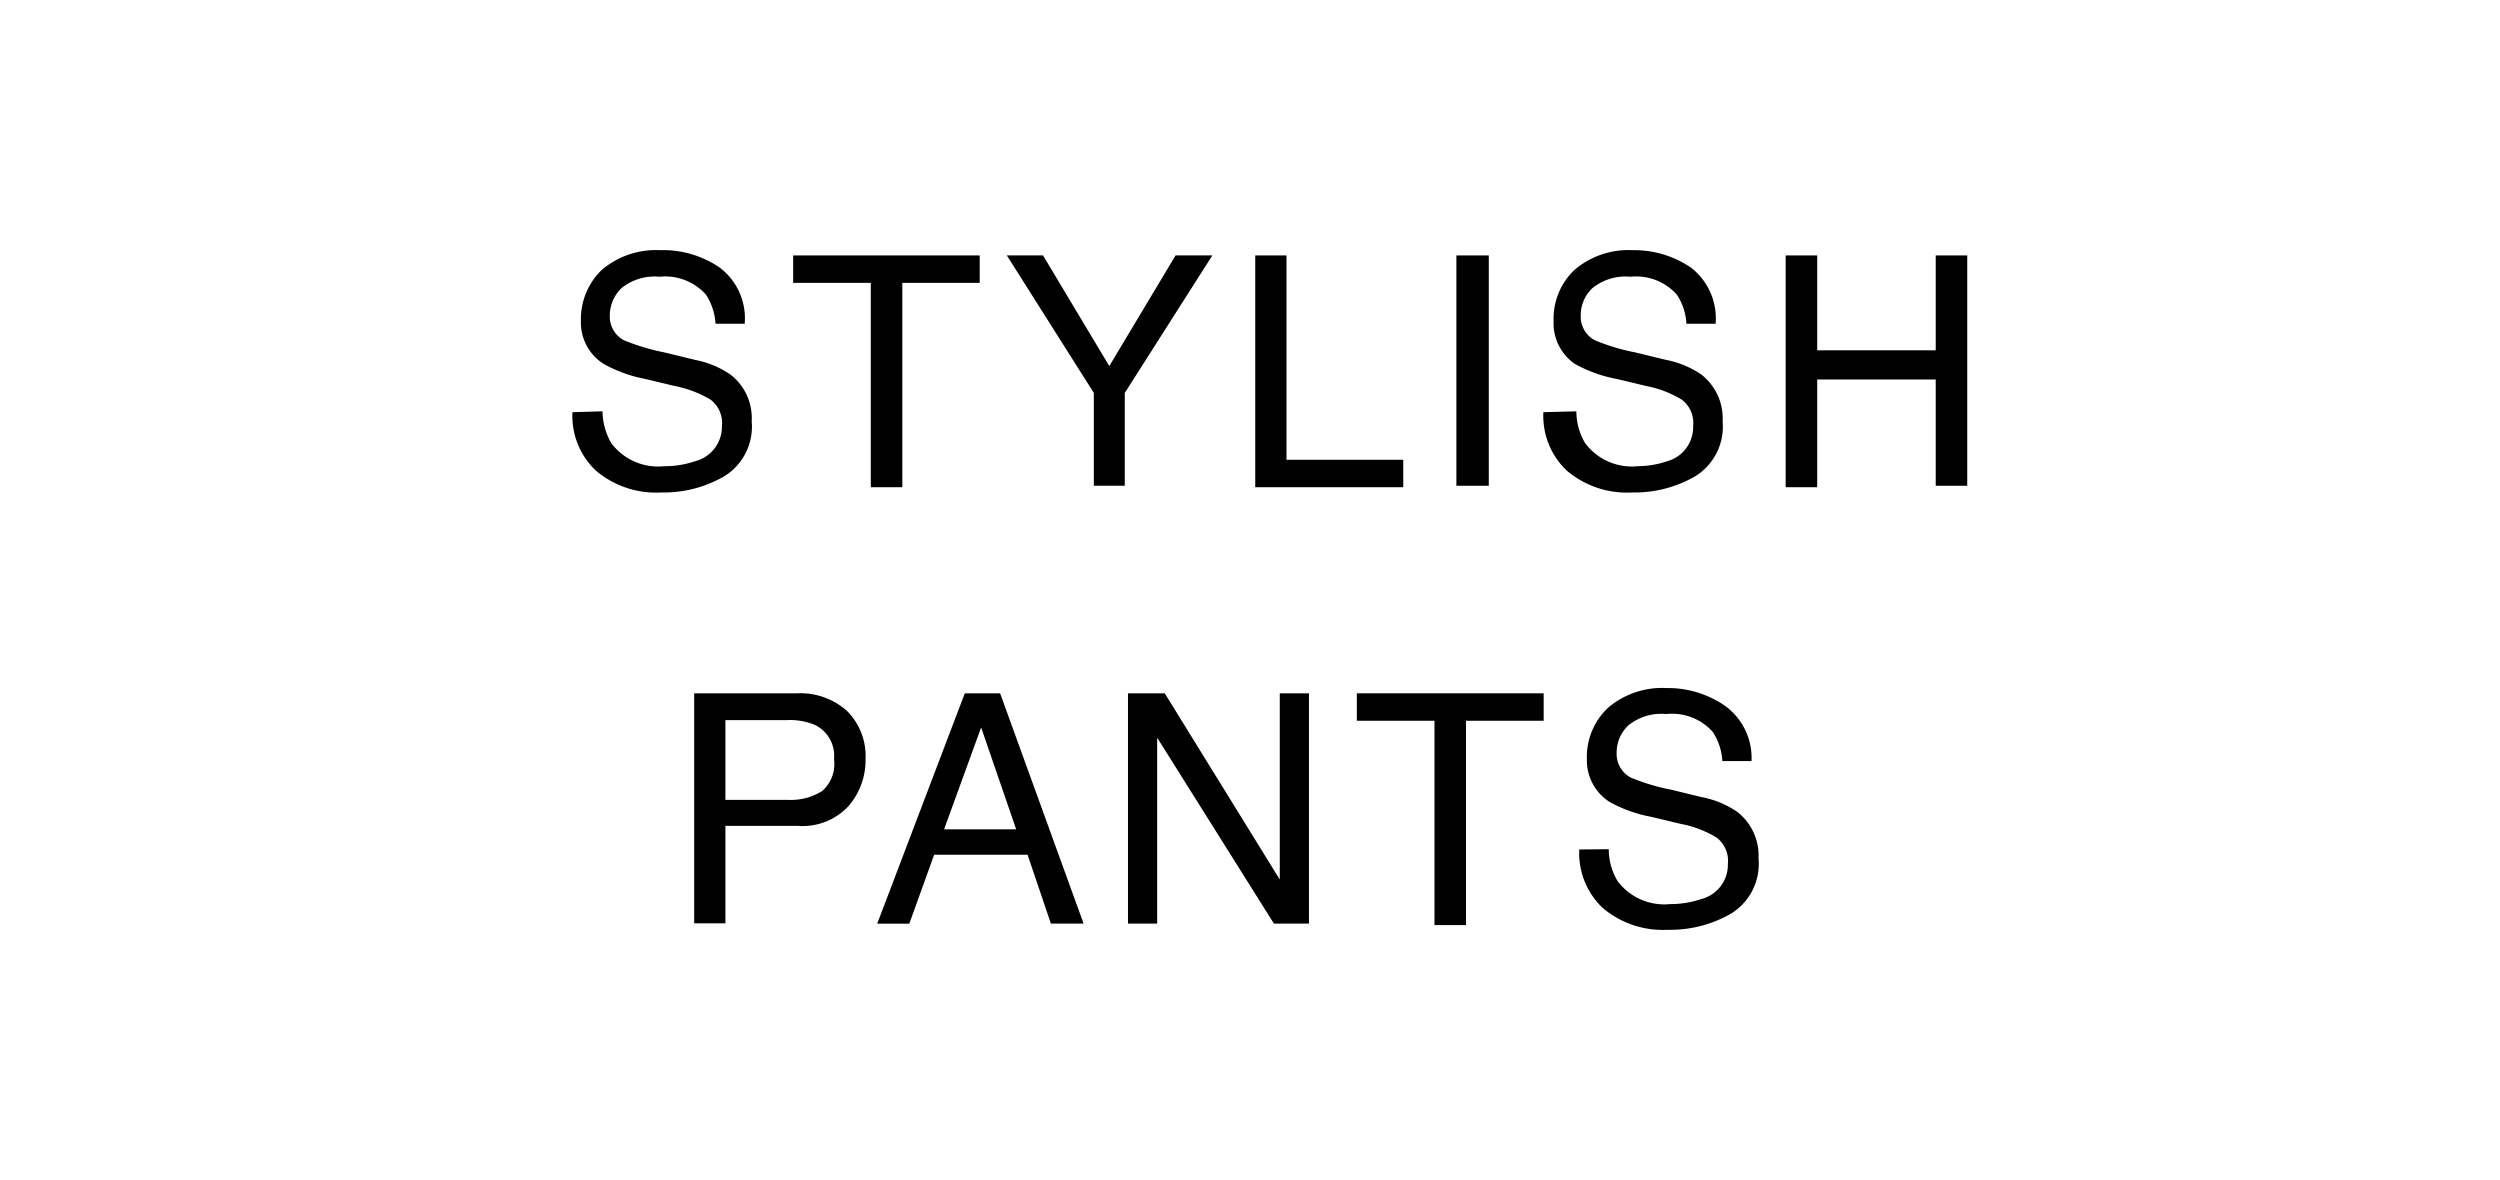 <svg xmlns="http://www.w3.org/2000/svg" viewBox="0 0 85.64 40.42"><defs><style>.cls-1{fill:none;}</style></defs><g id="レイヤー_2" data-name="レイヤー 2"><g id="design"><rect class="cls-1" x="0.21" y="0.21" width="85.22" height="40"/><path class="cls-1" d="M85.64,40.42H0V0H85.64ZM.43,40H85.22V.42H.43Z"/><path d="M20.64,14.09a2.23,2.23,0,0,0,.3,1.09,2,2,0,0,0,1.81.79,3.23,3.23,0,0,0,1.06-.17,1.22,1.22,0,0,0,.92-1.2,1,1,0,0,0-.39-.91,3.87,3.87,0,0,0-1.24-.47l-1-.24a4.66,4.66,0,0,1-1.43-.52A1.67,1.67,0,0,1,19.9,11a2.34,2.34,0,0,1,.71-1.75,2.86,2.86,0,0,1,2-.68,3.43,3.43,0,0,1,2.05.6,2.18,2.18,0,0,1,.85,1.92h-1a2,2,0,0,0-.33-1,1.87,1.87,0,0,0-1.59-.61,1.8,1.8,0,0,0-1.3.39,1.31,1.31,0,0,0-.4.93.92.92,0,0,0,.47.85,7.29,7.29,0,0,0,1.39.42l1.07.26a3.21,3.21,0,0,1,1.2.5,1.88,1.88,0,0,1,.73,1.6,2,2,0,0,1-.93,1.88,4.14,4.14,0,0,1-2.16.56,3.19,3.19,0,0,1-2.25-.75,2.58,2.58,0,0,1-.8-2Z"/><path d="M33.56,8.75v.94H30.91v7H29.83v-7H27.17V8.75Z"/><path d="M34.49,8.75h1.24L38,12.54l2.27-3.79h1.26l-3,4.71v3.18H37.47V13.46Z"/><path d="M43,8.75h1.07v7h4v.94H43Z"/><path d="M49.89,8.75H51v7.89H49.89Z"/><path d="M54,14.09a2.13,2.13,0,0,0,.3,1.09,2,2,0,0,0,1.81.79,3.17,3.17,0,0,0,1-.17A1.21,1.21,0,0,0,58,14.6a1,1,0,0,0-.39-.91,3.7,3.7,0,0,0-1.23-.47l-1-.24a4.64,4.64,0,0,1-1.44-.52A1.69,1.69,0,0,1,53.22,11a2.31,2.31,0,0,1,.71-1.75,2.85,2.85,0,0,1,2-.68,3.45,3.45,0,0,1,2,.6,2.2,2.2,0,0,1,.84,1.92h-1a2,2,0,0,0-.33-1,1.87,1.87,0,0,0-1.59-.61,1.8,1.8,0,0,0-1.3.39,1.27,1.27,0,0,0-.4.93.92.92,0,0,0,.47.85,7,7,0,0,0,1.39.42l1.07.26a3.21,3.21,0,0,1,1.2.5,1.9,1.9,0,0,1,.73,1.6,2,2,0,0,1-.93,1.88,4.14,4.14,0,0,1-2.16.56,3.19,3.19,0,0,1-2.25-.75,2.58,2.58,0,0,1-.8-2Z"/><path d="M61.17,8.75h1.08V12h4.06V8.75h1.08v7.89H66.31V13H62.25v3.69H61.17Z"/><path d="M23.78,23.75h3.53a2.4,2.4,0,0,1,1.69.59A2.18,2.18,0,0,1,29.65,26a2.4,2.4,0,0,1-.58,1.61,2.14,2.14,0,0,1-1.75.68H24.85v3.34H23.78Zm4.15,1.09a2.19,2.19,0,0,0-1-.17H24.85V27.4H27a2,2,0,0,0,1.16-.3A1.23,1.23,0,0,0,28.57,26,1.17,1.17,0,0,0,27.93,24.84Z"/><path d="M33.05,23.75h1.21l2.86,7.89H36l-.8-2.36H32l-.85,2.36h-1.1Zm1.76,4.66-1.2-3.49-1.27,3.49Z"/><path d="M38.64,23.75H39.9l3.94,6.38V23.75h1v7.89h-1.2l-4-6.37v6.37h-1Z"/><path d="M52.88,23.75v.94H50.22v7H49.14V24.69H46.48v-.94Z"/><path d="M55.11,29.09a2.13,2.13,0,0,0,.3,1.09,2,2,0,0,0,1.81.79,3.21,3.21,0,0,0,1.05-.17,1.21,1.21,0,0,0,.92-1.2,1,1,0,0,0-.39-.91,3.68,3.68,0,0,0-1.24-.47l-1-.24a4.64,4.64,0,0,1-1.44-.52A1.69,1.69,0,0,1,54.36,26a2.31,2.31,0,0,1,.72-1.75,2.85,2.85,0,0,1,2-.68,3.45,3.45,0,0,1,2,.6A2.2,2.2,0,0,1,60,26.07H59a2,2,0,0,0-.33-1,1.87,1.87,0,0,0-1.59-.61,1.79,1.79,0,0,0-1.3.39,1.27,1.27,0,0,0-.4.93.92.92,0,0,0,.47.85,7,7,0,0,0,1.39.42l1.07.26a3.21,3.21,0,0,1,1.2.5,1.9,1.9,0,0,1,.73,1.6,2,2,0,0,1-.93,1.88,4.15,4.15,0,0,1-2.17.56,3.18,3.18,0,0,1-2.24-.75,2.58,2.58,0,0,1-.8-2Z"/></g></g></svg>